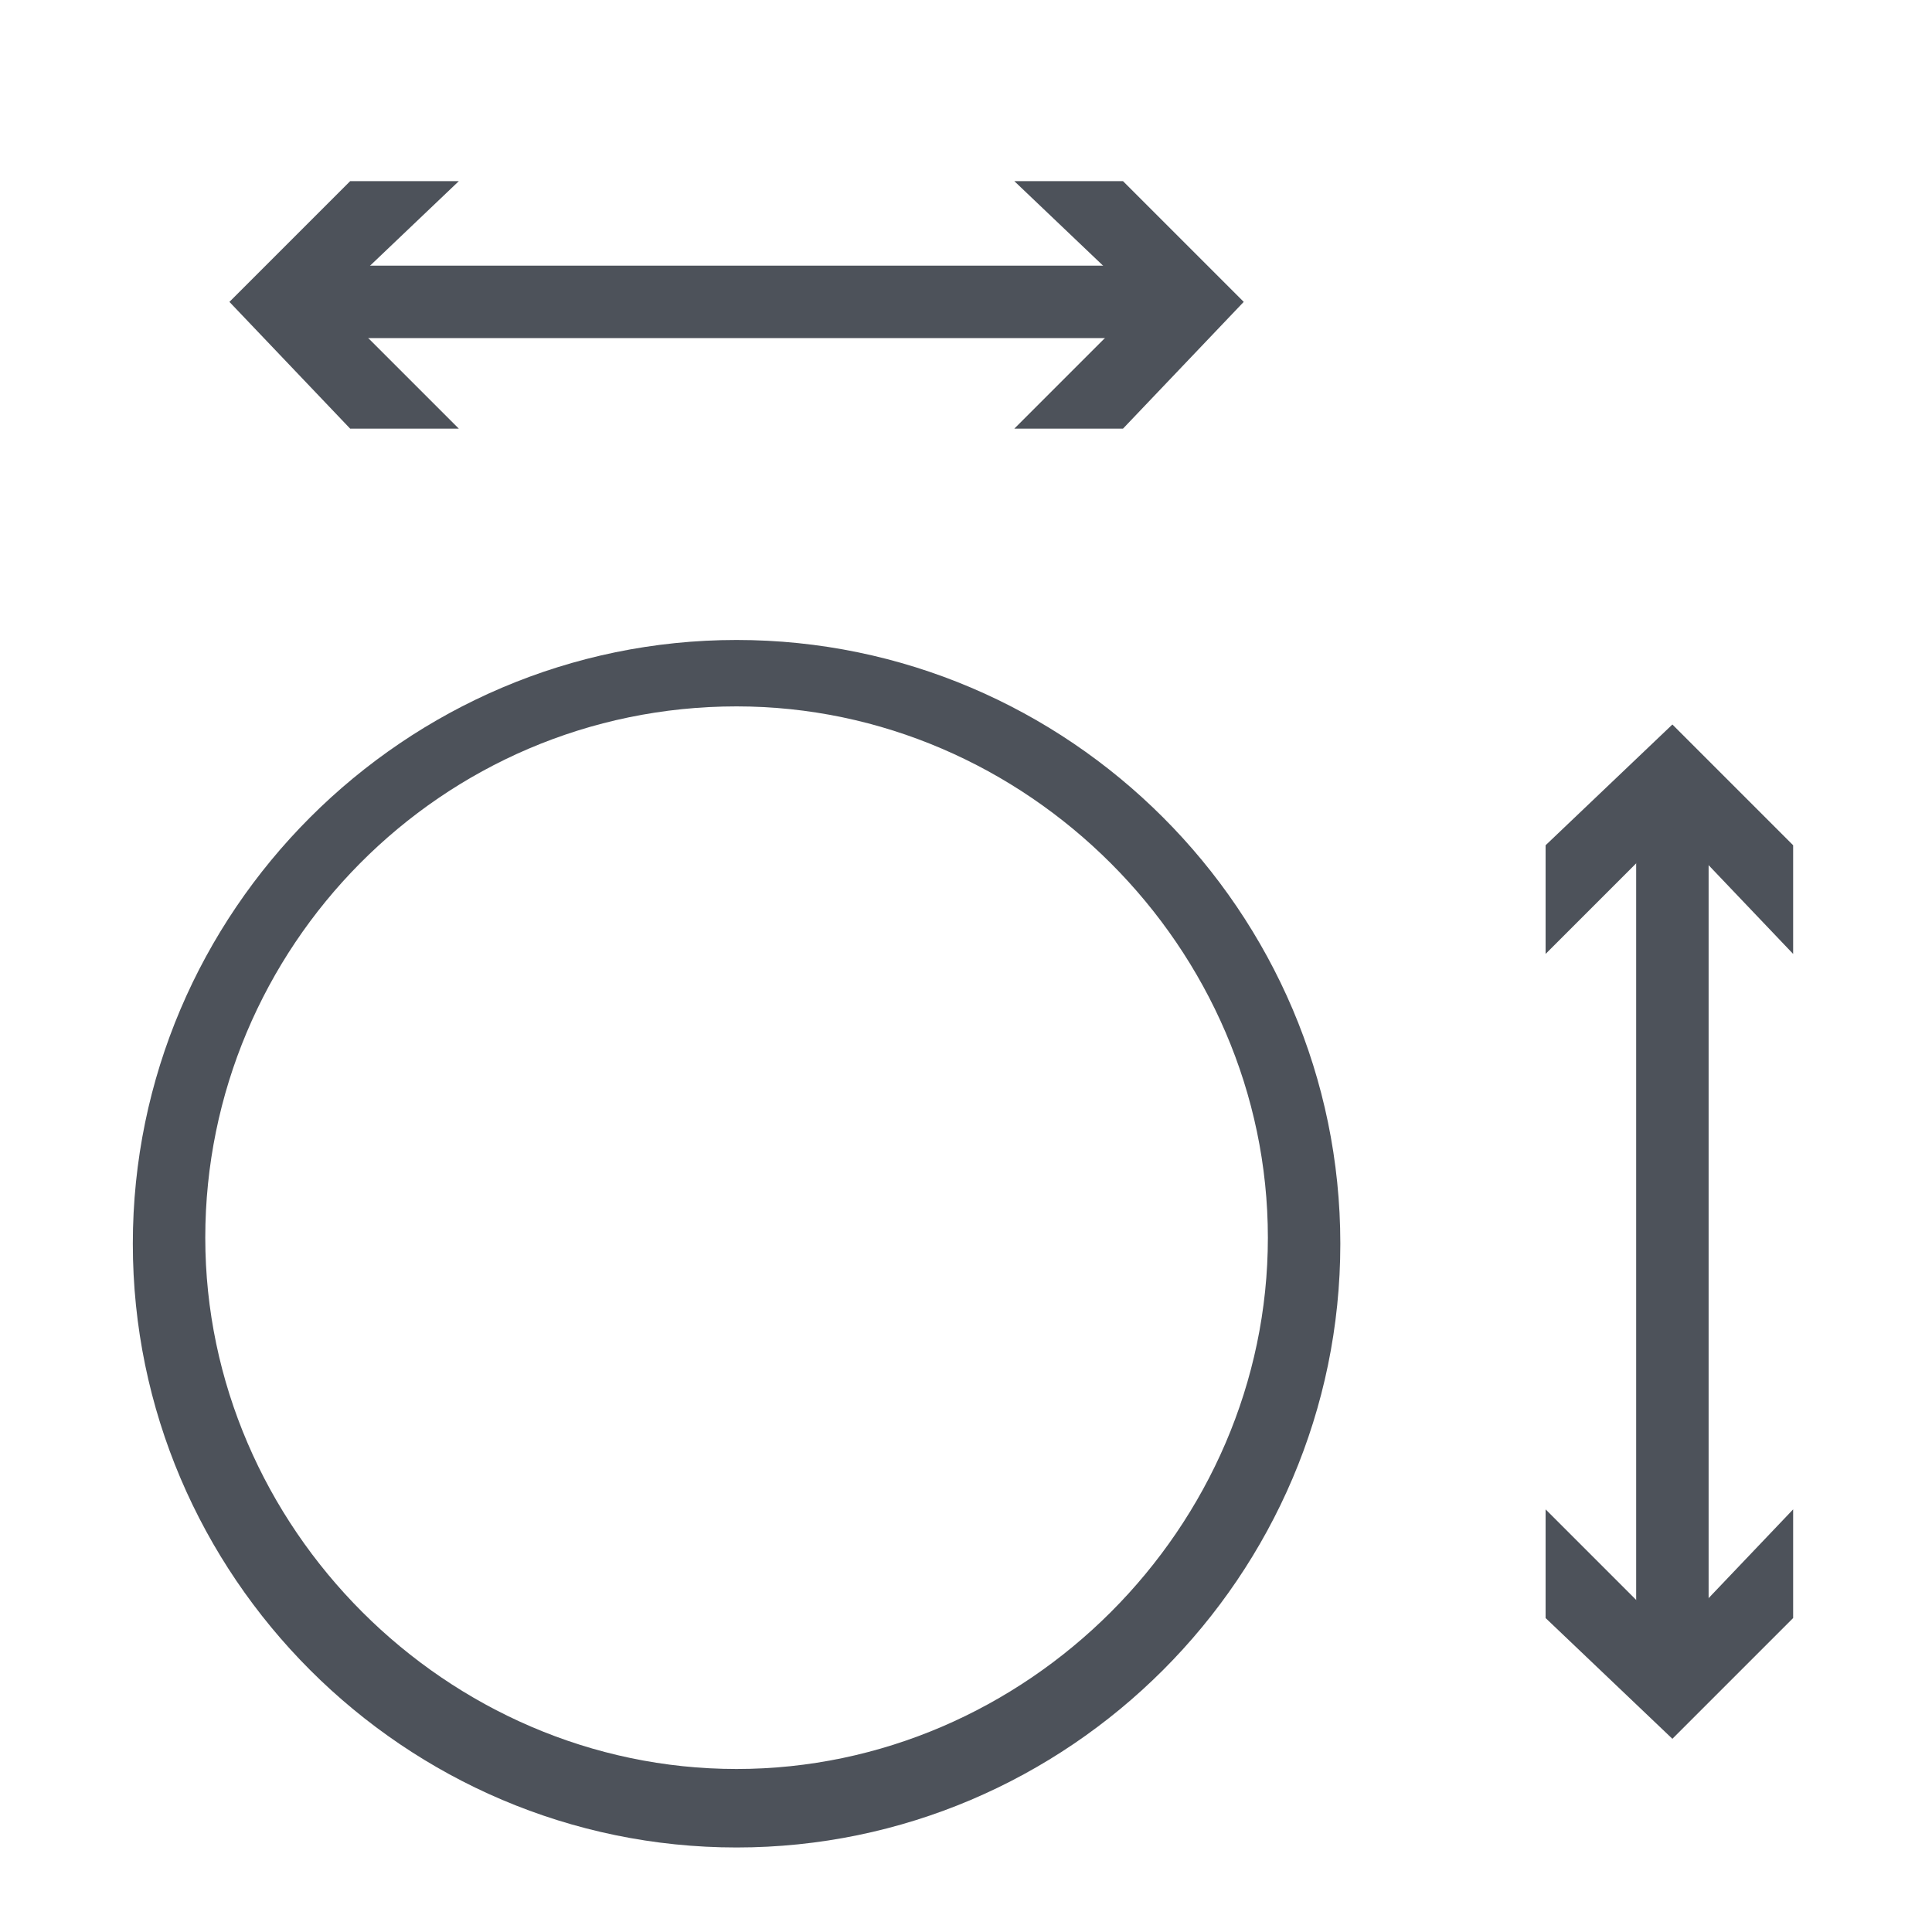 <?xml version="1.0" encoding="UTF-8"?>
<svg xmlns="http://www.w3.org/2000/svg" version="1.1" viewBox="0 0 32 32">
  <defs>
    <style>
      .cls-1 {
        fill: #4d525a;
      }
    </style>
  </defs>
  <!-- Generator: Adobe Illustrator 28.6.0, SVG Export Plug-In . SVG Version: 1.2.0 Build 709)  -->
  <g>
    <g id="Layer_1">
      <g id="Layer_1-2" data-name="Layer_1">
        <path class="cls-1" d="M12.2,30.6c-5.5,0-10-4.5-10-10s4.5-10,10-10,10,4.5,10,10-4.5,10-10,10ZM12.2,11.7c-4.9,0-8.8,4-8.8,8.8s4,8.8,8.8,8.8,8.8-4,8.8-8.8-4-8.8-8.8-8.8Z"/>
        <g>
          <rect class="cls-1" x="27.1" y="13.4" width="1.2" height="14.1"/>
          <polygon class="cls-1" points="25.6 15.8 27.7 13.7 29.7 15.8 29.7 14 27.7 12 25.6 14 25.6 15.8"/>
          <polygon class="cls-1" points="25.6 25 27.7 27.1 29.7 25 29.7 26.8 27.7 28.8 25.6 26.8 25.6 25"/>
        </g>
        <g>
          <rect class="cls-1" x="5.2" y="4.4" width="14.1" height="1.2"/>
          <polygon class="cls-1" points="16.8 3 18.9 5 16.8 7.1 18.6 7.1 20.6 5 18.6 3 16.8 3"/>
          <polygon class="cls-1" points="7.6 3 5.5 5 7.6 7.1 5.8 7.1 3.8 5 5.8 3 7.6 3"/>
        </g>
      </g>
    </g>
  </g>
</svg>